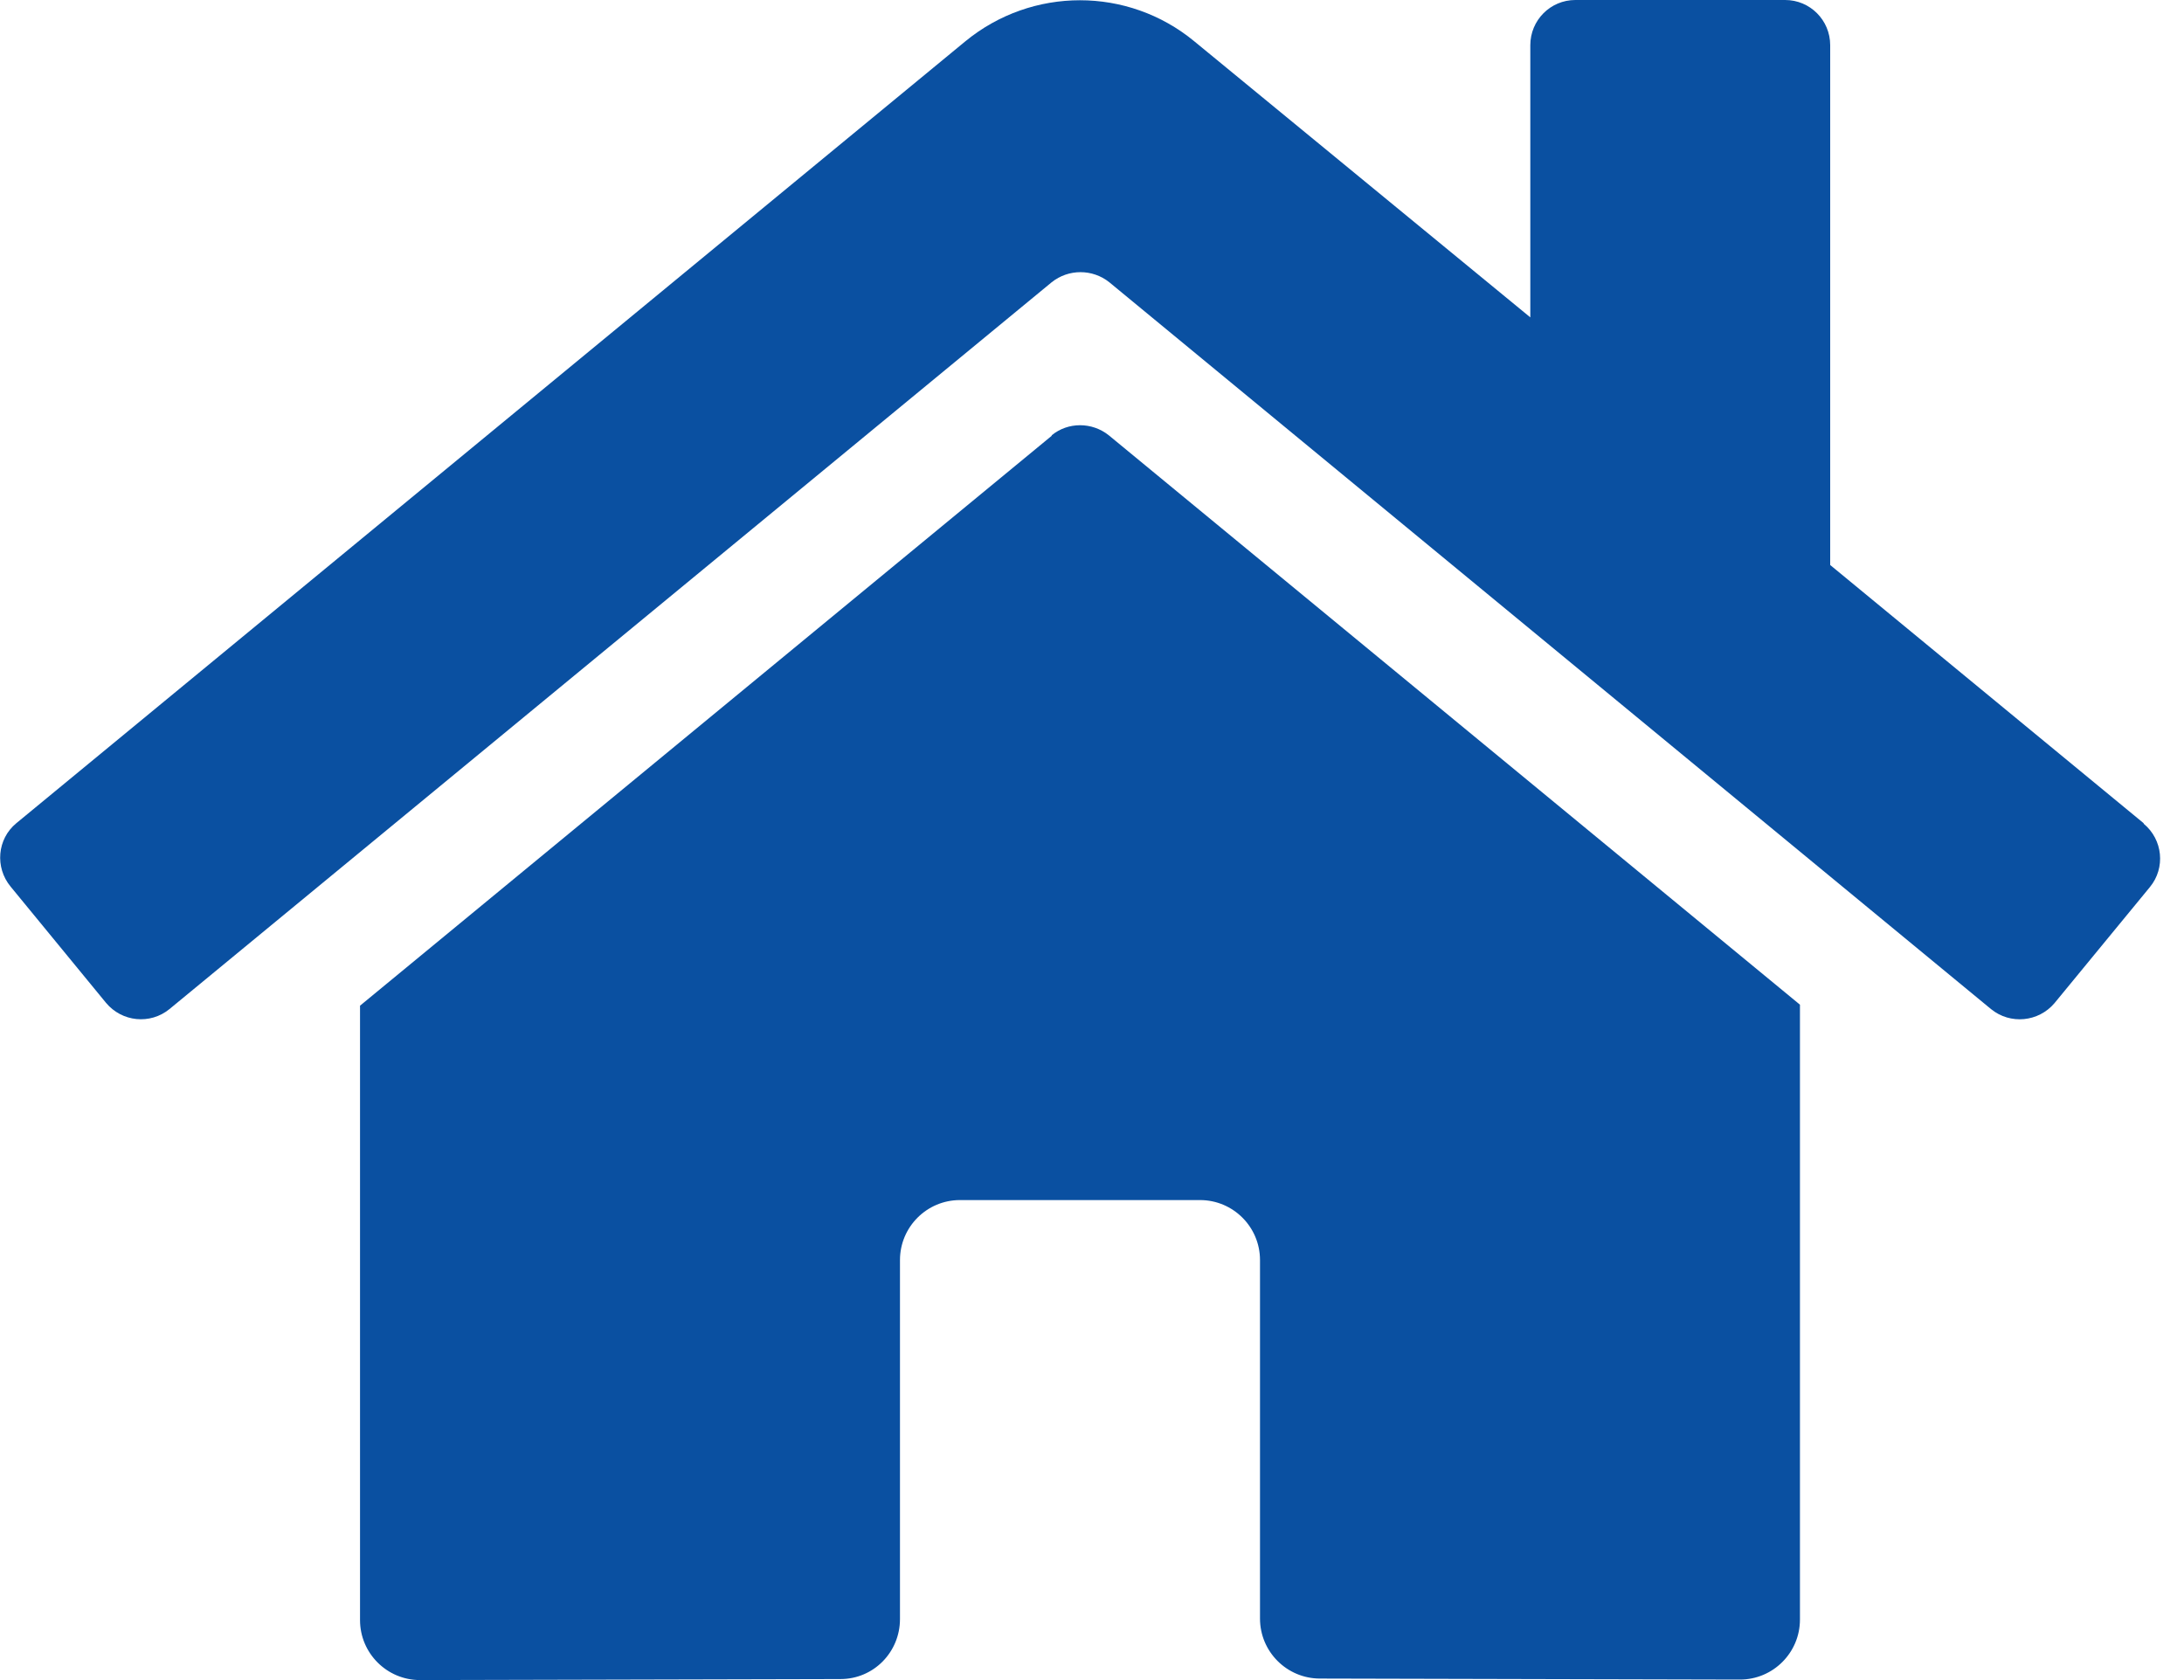 <svg width="13" height="10" viewBox="0 0 13 10" fill="none" xmlns="http://www.w3.org/2000/svg">
<g clip-path="url(#clip0_2150_6505)">
<path d="M6.26 2.594L2.143 5.986V9.643C2.143 9.84 2.303 10 2.5 10L5.003 9.994C5.2 9.994 5.357 9.834 5.357 9.637V7.5C5.357 7.303 5.517 7.143 5.714 7.143H7.143C7.34 7.143 7.5 7.303 7.5 7.5V9.634C7.5 9.831 7.66 9.991 7.857 9.991L10.357 9.997C10.554 9.997 10.714 9.837 10.714 9.64V5.98L6.6 2.591C6.5 2.511 6.357 2.511 6.26 2.591V2.594ZM12.76 4.9L10.894 3.363V0.269C10.894 0.12 10.774 0 10.626 0H9.377C9.229 0 9.109 0.12 9.109 0.269V1.889L7.109 0.246C6.714 -0.08 6.143 -0.08 5.746 0.246L0.097 4.9C-0.017 4.994 -0.031 5.163 0.063 5.277L0.631 5.969C0.726 6.083 0.894 6.1 1.009 6.006L6.26 1.68C6.36 1.6 6.503 1.6 6.603 1.68L11.851 6.006C11.966 6.1 12.134 6.083 12.229 5.971L12.797 5.28C12.891 5.166 12.874 4.997 12.76 4.903V4.9Z" fill="#0A50A1"/>
</g>
<defs>
<clipPath id="clip0_2150_6505">
<rect width="12.86" height="10" fill="white"/>
</clipPath>
</defs>
</svg>
